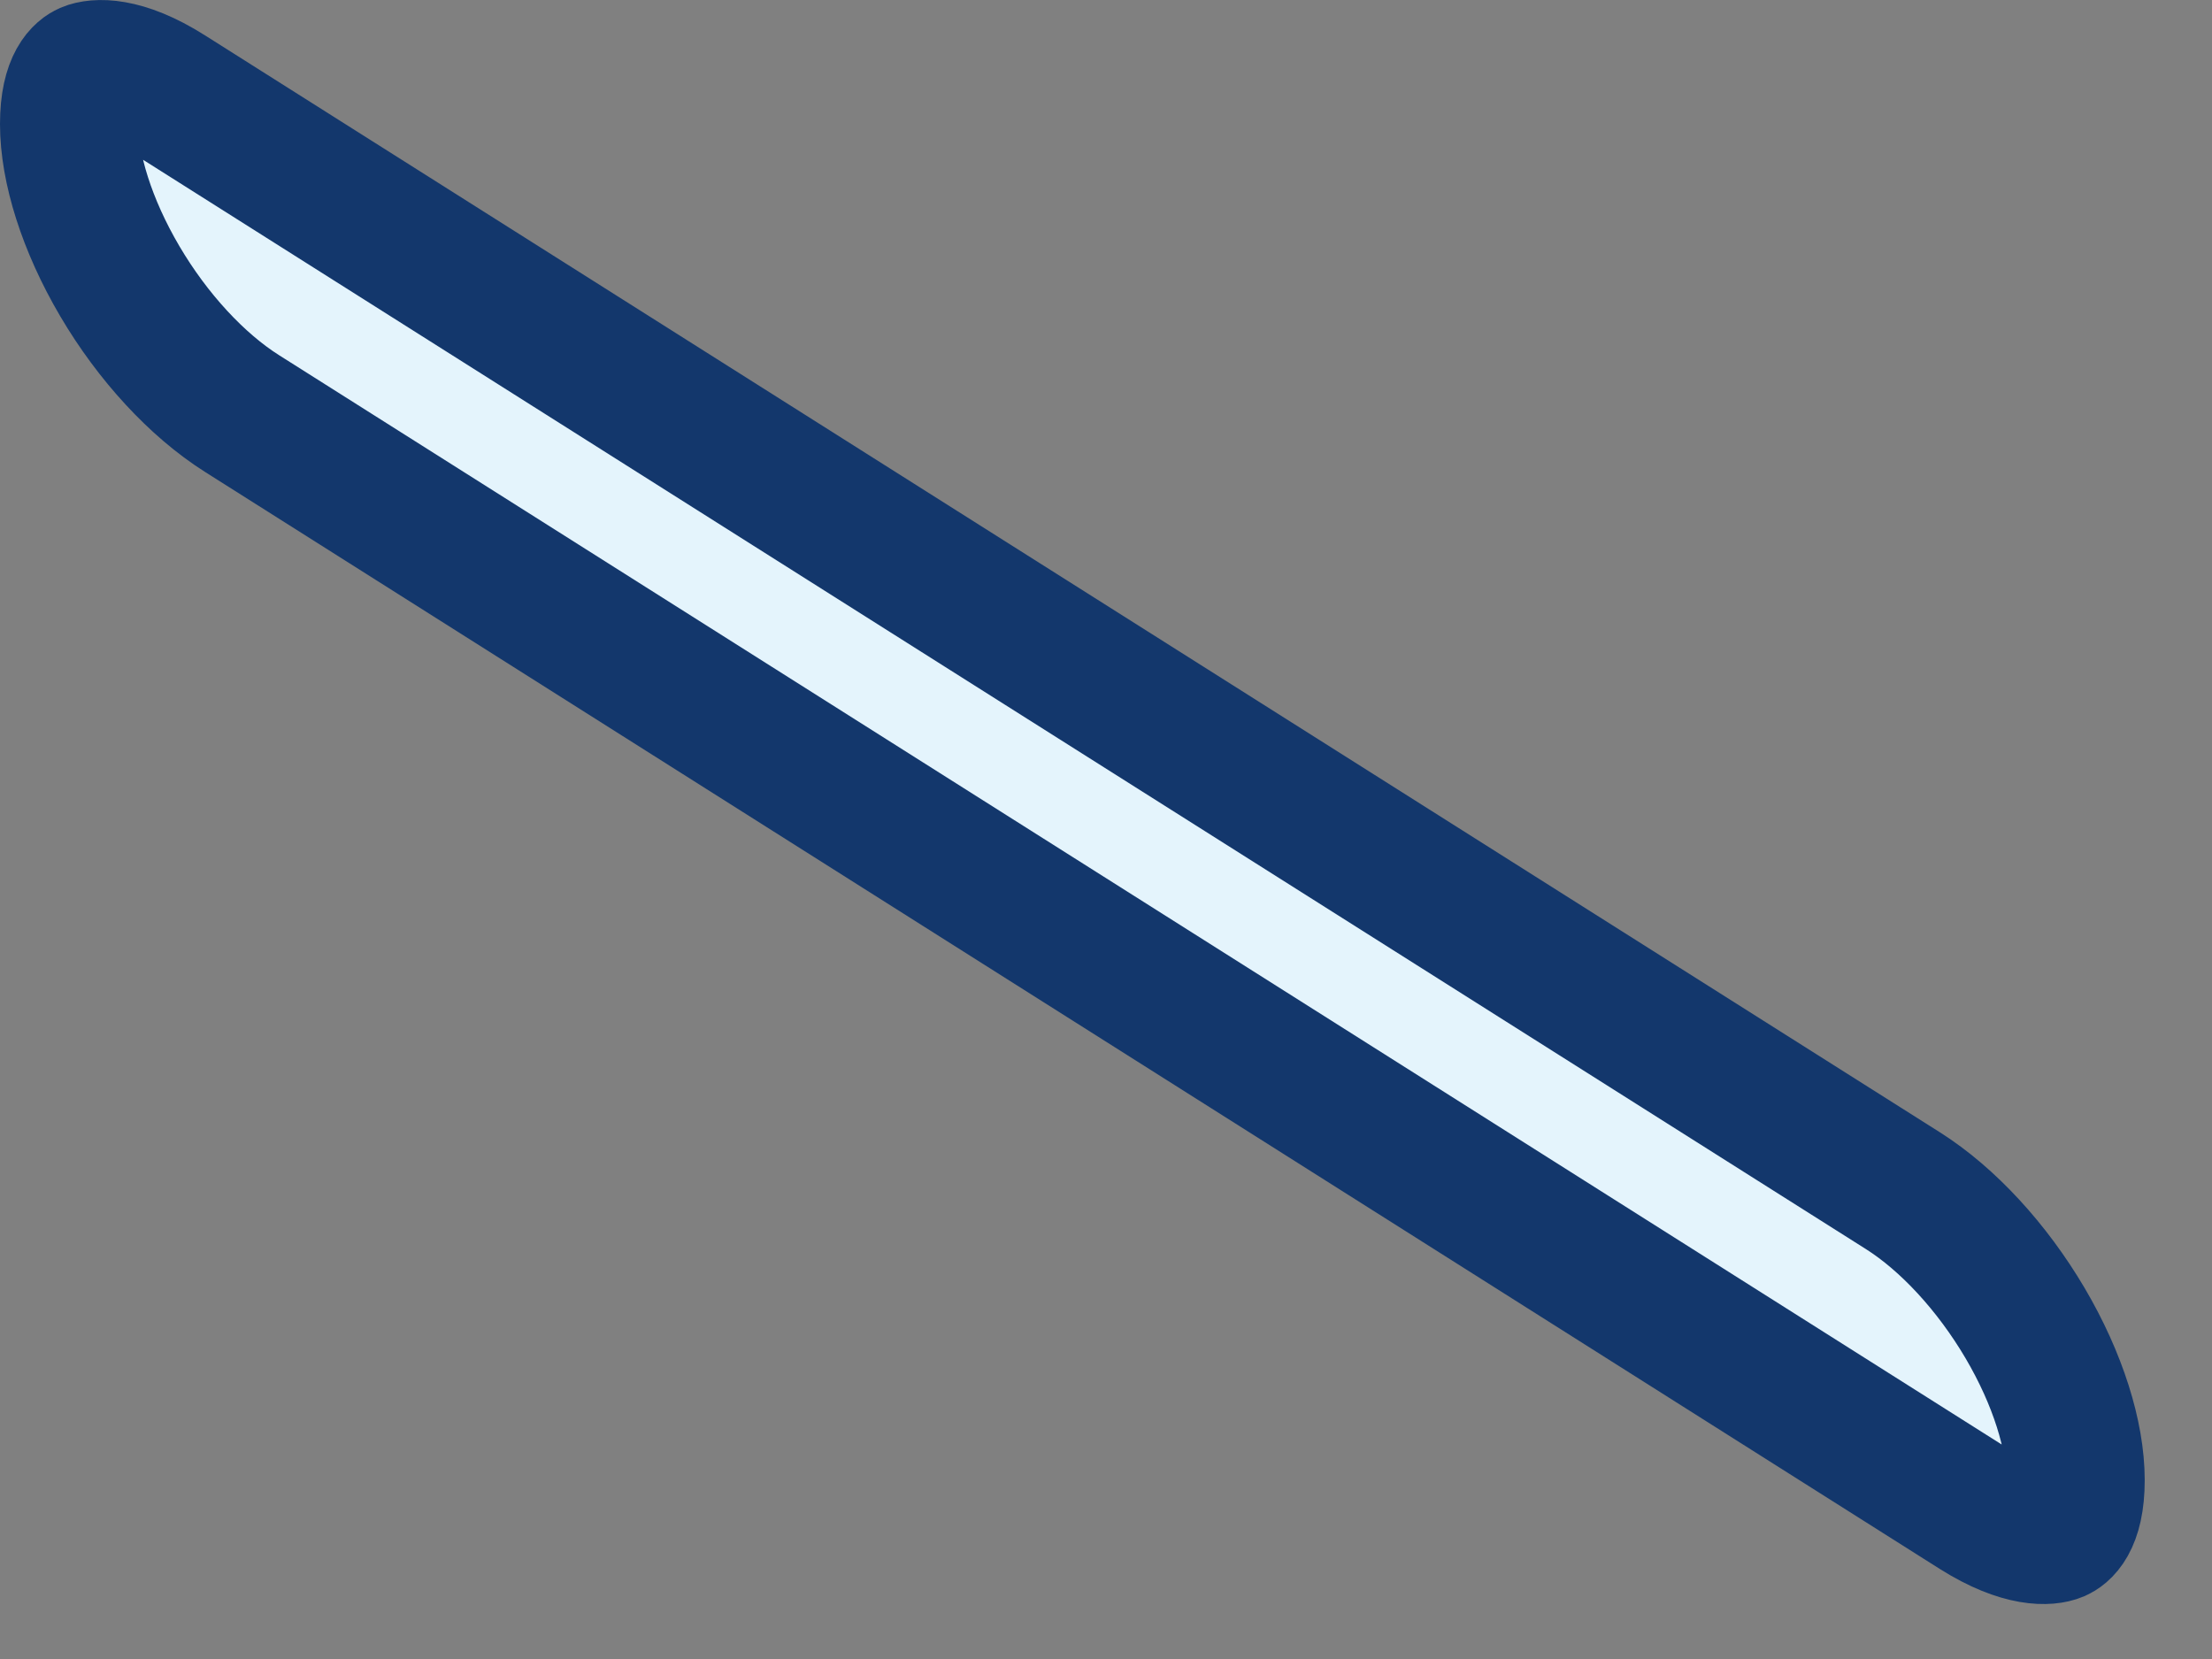<?xml version="1.0" encoding="utf-8"?>
<svg xmlns="http://www.w3.org/2000/svg" fill="none" height="100%" overflow="visible" preserveAspectRatio="none" style="display: block;" viewBox="0 0 24 18" width="100%">
<rect x="0" y="0" width="24" height="18" fill="#808080" stroke="none"/>
<path d="M0.951 0.774C1.033 0.739 1.318 0.697 1.824 1.018L20.645 12.918C21.135 13.228 21.614 13.749 21.971 14.354C22.33 14.963 22.52 15.582 22.52 16.059C22.52 16.527 22.354 16.614 22.318 16.63C22.236 16.665 21.952 16.707 21.446 16.388L2.626 4.487C2.136 4.177 1.656 3.656 1.3 3.051C0.941 2.441 0.75 1.822 0.75 1.346C0.75 0.879 0.915 0.79 0.951 0.774Z" fill="#E4F4FC" id="Vector" stroke="#13376C" stroke-width="1.5"/>
</svg>